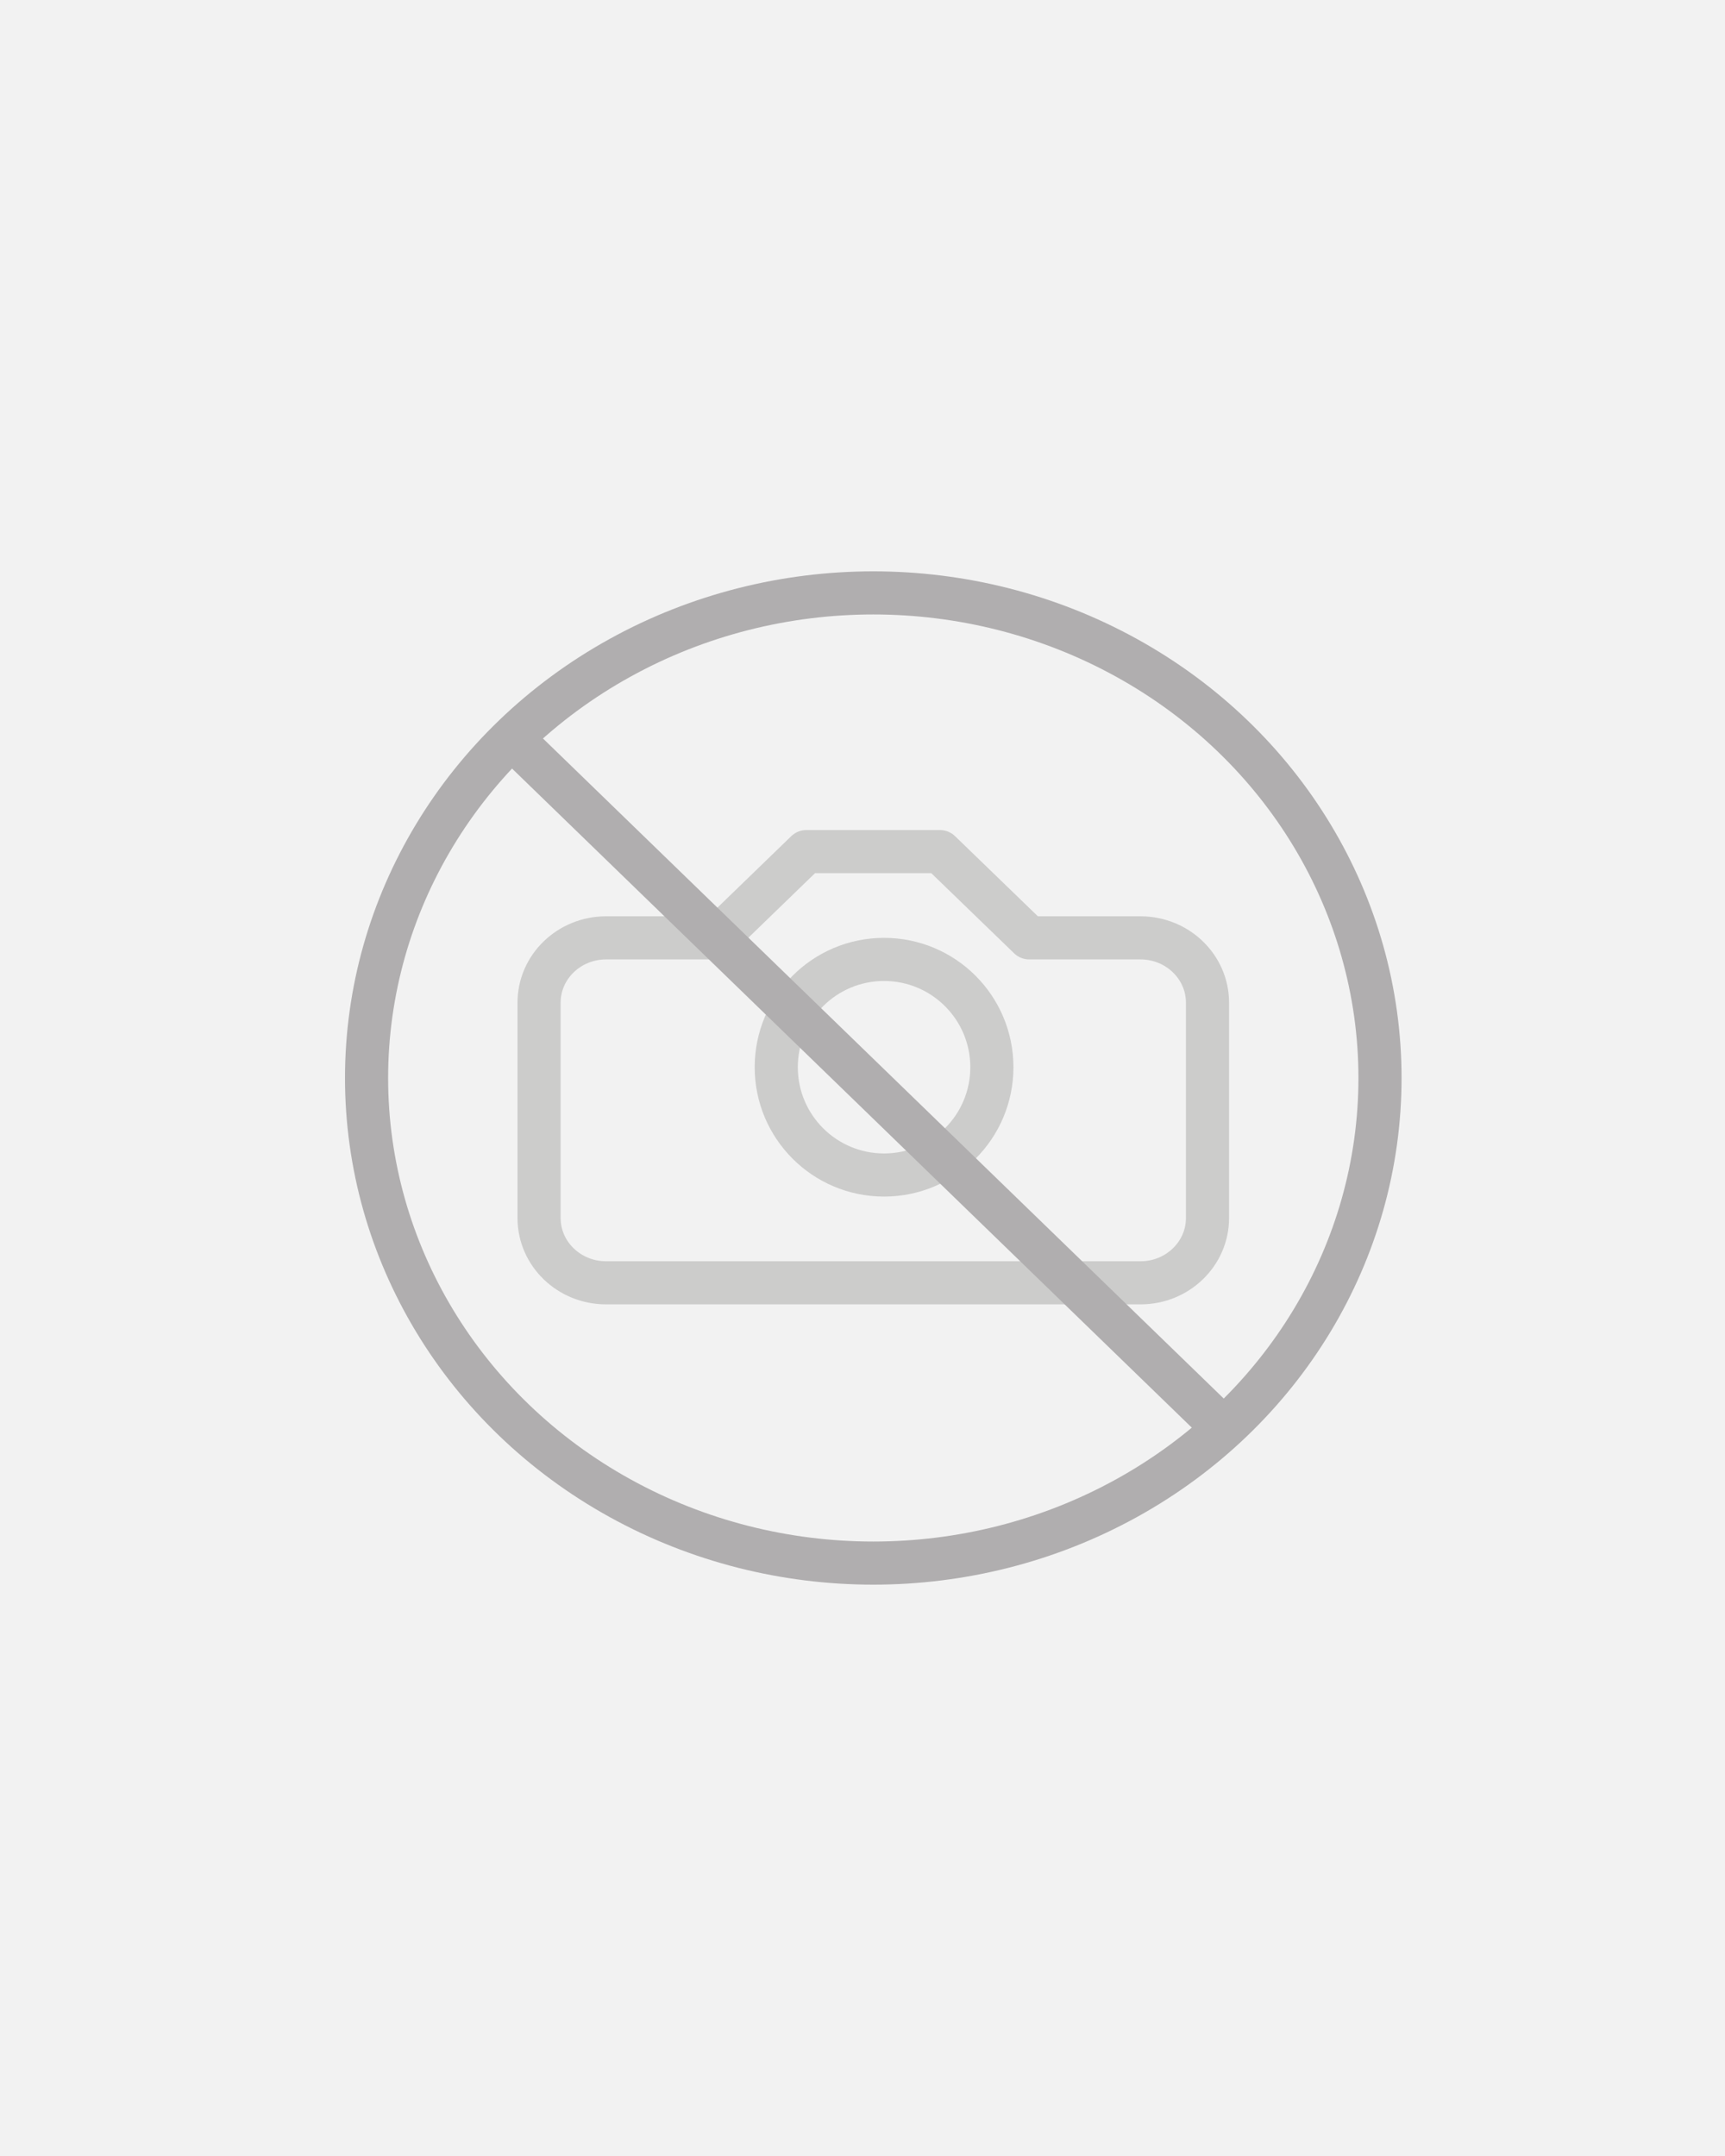 <?xml version="1.0" encoding="UTF-8"?>
<svg width="80px" height="100px" viewBox="0 0 80 100" version="1.1" xmlns="http://www.w3.org/2000/svg" xmlns:xlink="http://www.w3.org/1999/xlink">
    <title>Group 3</title>
    <g id="DS_Finals_Patterns" stroke="none" stroke-width="1" fill="none" fill-rule="evenodd">
        <g id="DS_Resource-Block" transform="translate(-1198, -439)">
            <g id="Group-3" transform="translate(1198, 439)">
                <rect id="Rectangle" fill="#F2F2F2" x="0" y="0" width="80" height="100"></rect>
                <g id="Group-2" transform="translate(17, 27)" stroke-linejoin="round" stroke-width="2">
                    <circle id="Oval" stroke="#CCCCCB" cx="24" cy="22.5" r="5"></circle>
                    <path d="M35.901,16.5 L30.729,16.5 L26.595,12.5 L20.393,12.5 L16.263,16.5 L11.095,16.5 C9.386,16.507 8.003,17.848 8,19.501 L8,29.501 C8.004,31.157 9.393,32.499 11.105,32.5 L35.901,32.5 C37.612,32.495 38.997,31.154 39,29.499 L39,19.5 C38.996,17.846 37.611,16.505 35.901,16.5 Z" id="Path" stroke="#CCCCCB" stroke-linecap="round"></path>
                    <ellipse id="Oval" stroke="#B0AEAF" cx="23.5" cy="23" rx="23.5" ry="22.5"></ellipse>
                    <line x1="7" y1="7.5" x2="40" y2="39.5" id="Path" stroke="#B0AEAF"></line>
                </g>
            </g>
        </g>
    </g>
</svg>